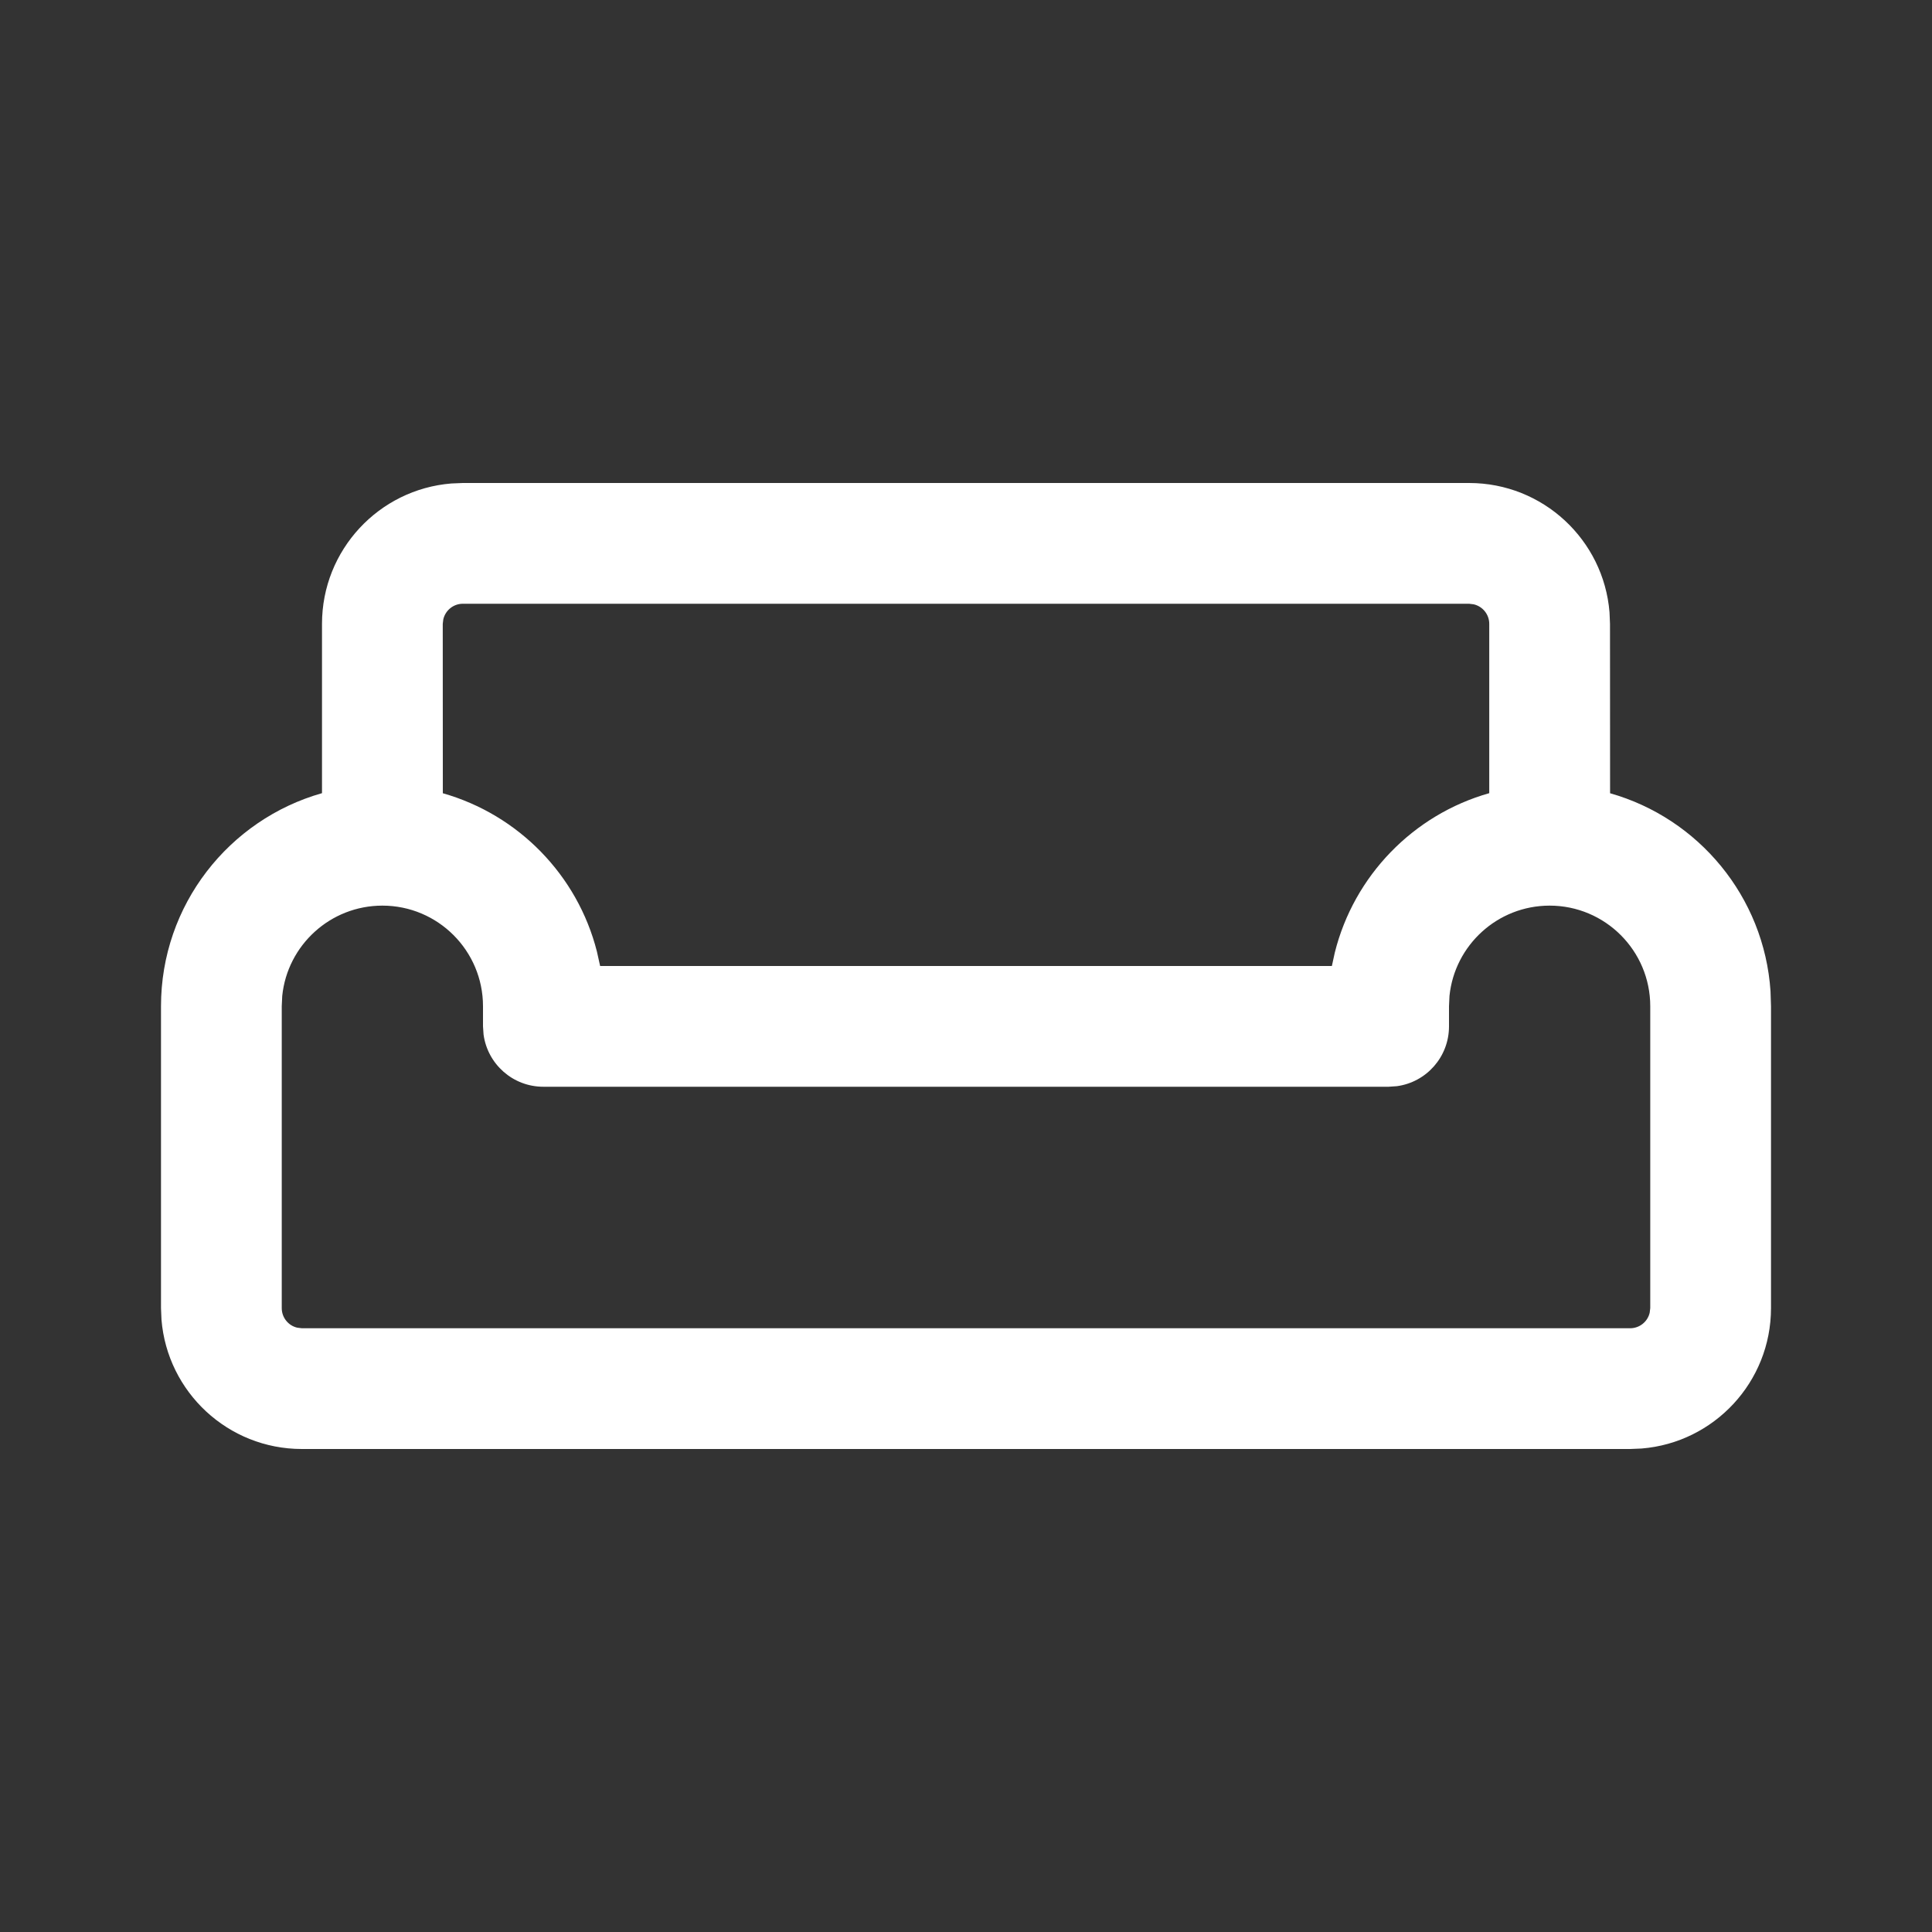 <?xml version="1.0" encoding="UTF-8"?>
<!-- Uploaded to: SVG Repo, www.svgrepo.com, Generator: SVG Repo Mixer Tools -->
<svg xmlns="http://www.w3.org/2000/svg" width="800px" height="800px" viewBox="0 0 24 24" fill="none">
  <rect x="0" y="0" width="24" height="24" fill="#333333" stroke="none"/>
  <path d="M5.75 6H18.25C19.168 6 19.921 6.707 19.994 7.606L20 7.75L20.001 9.854C21.097 10.164 21.915 11.137 21.994 12.313L22 12.5V16.25C22 17.168 21.293 17.921 20.393 17.994L20.25 18H3.75C2.832 18 2.079 17.293 2.006 16.393L2 16.25V12.5C2 11.241 2.846 10.18 4 9.853L4 7.75C4 6.832 4.707 6.079 5.606 6.006L5.75 6H18.25H5.75ZM19.25 11.25C18.603 11.25 18.07 11.742 18.006 12.372L18 12.5V12.75C18 13.13 17.718 13.444 17.352 13.493L17.25 13.5H6.75C6.37 13.5 6.057 13.218 6.007 12.852L6 12.75V12.5C6 11.81 5.44 11.25 4.75 11.25C4.103 11.25 3.57 11.742 3.506 12.372L3.5 12.5V16.25C3.5 16.368 3.582 16.468 3.693 16.493L3.75 16.5H20.25C20.368 16.5 20.468 16.418 20.493 16.307L20.5 16.25V12.5C20.5 11.81 19.94 11.25 19.25 11.25ZM18.25 7.5H5.75C5.632 7.5 5.533 7.582 5.507 7.693L5.5 7.75L5.501 9.854C6.439 10.12 7.174 10.871 7.415 11.82L7.455 12H16.545L16.581 11.835C16.819 10.879 17.556 10.12 18.5 9.853L18.5 7.75C18.5 7.632 18.418 7.533 18.307 7.507L18.25 7.5Z" fill="#ffffff"></path>
</svg>
